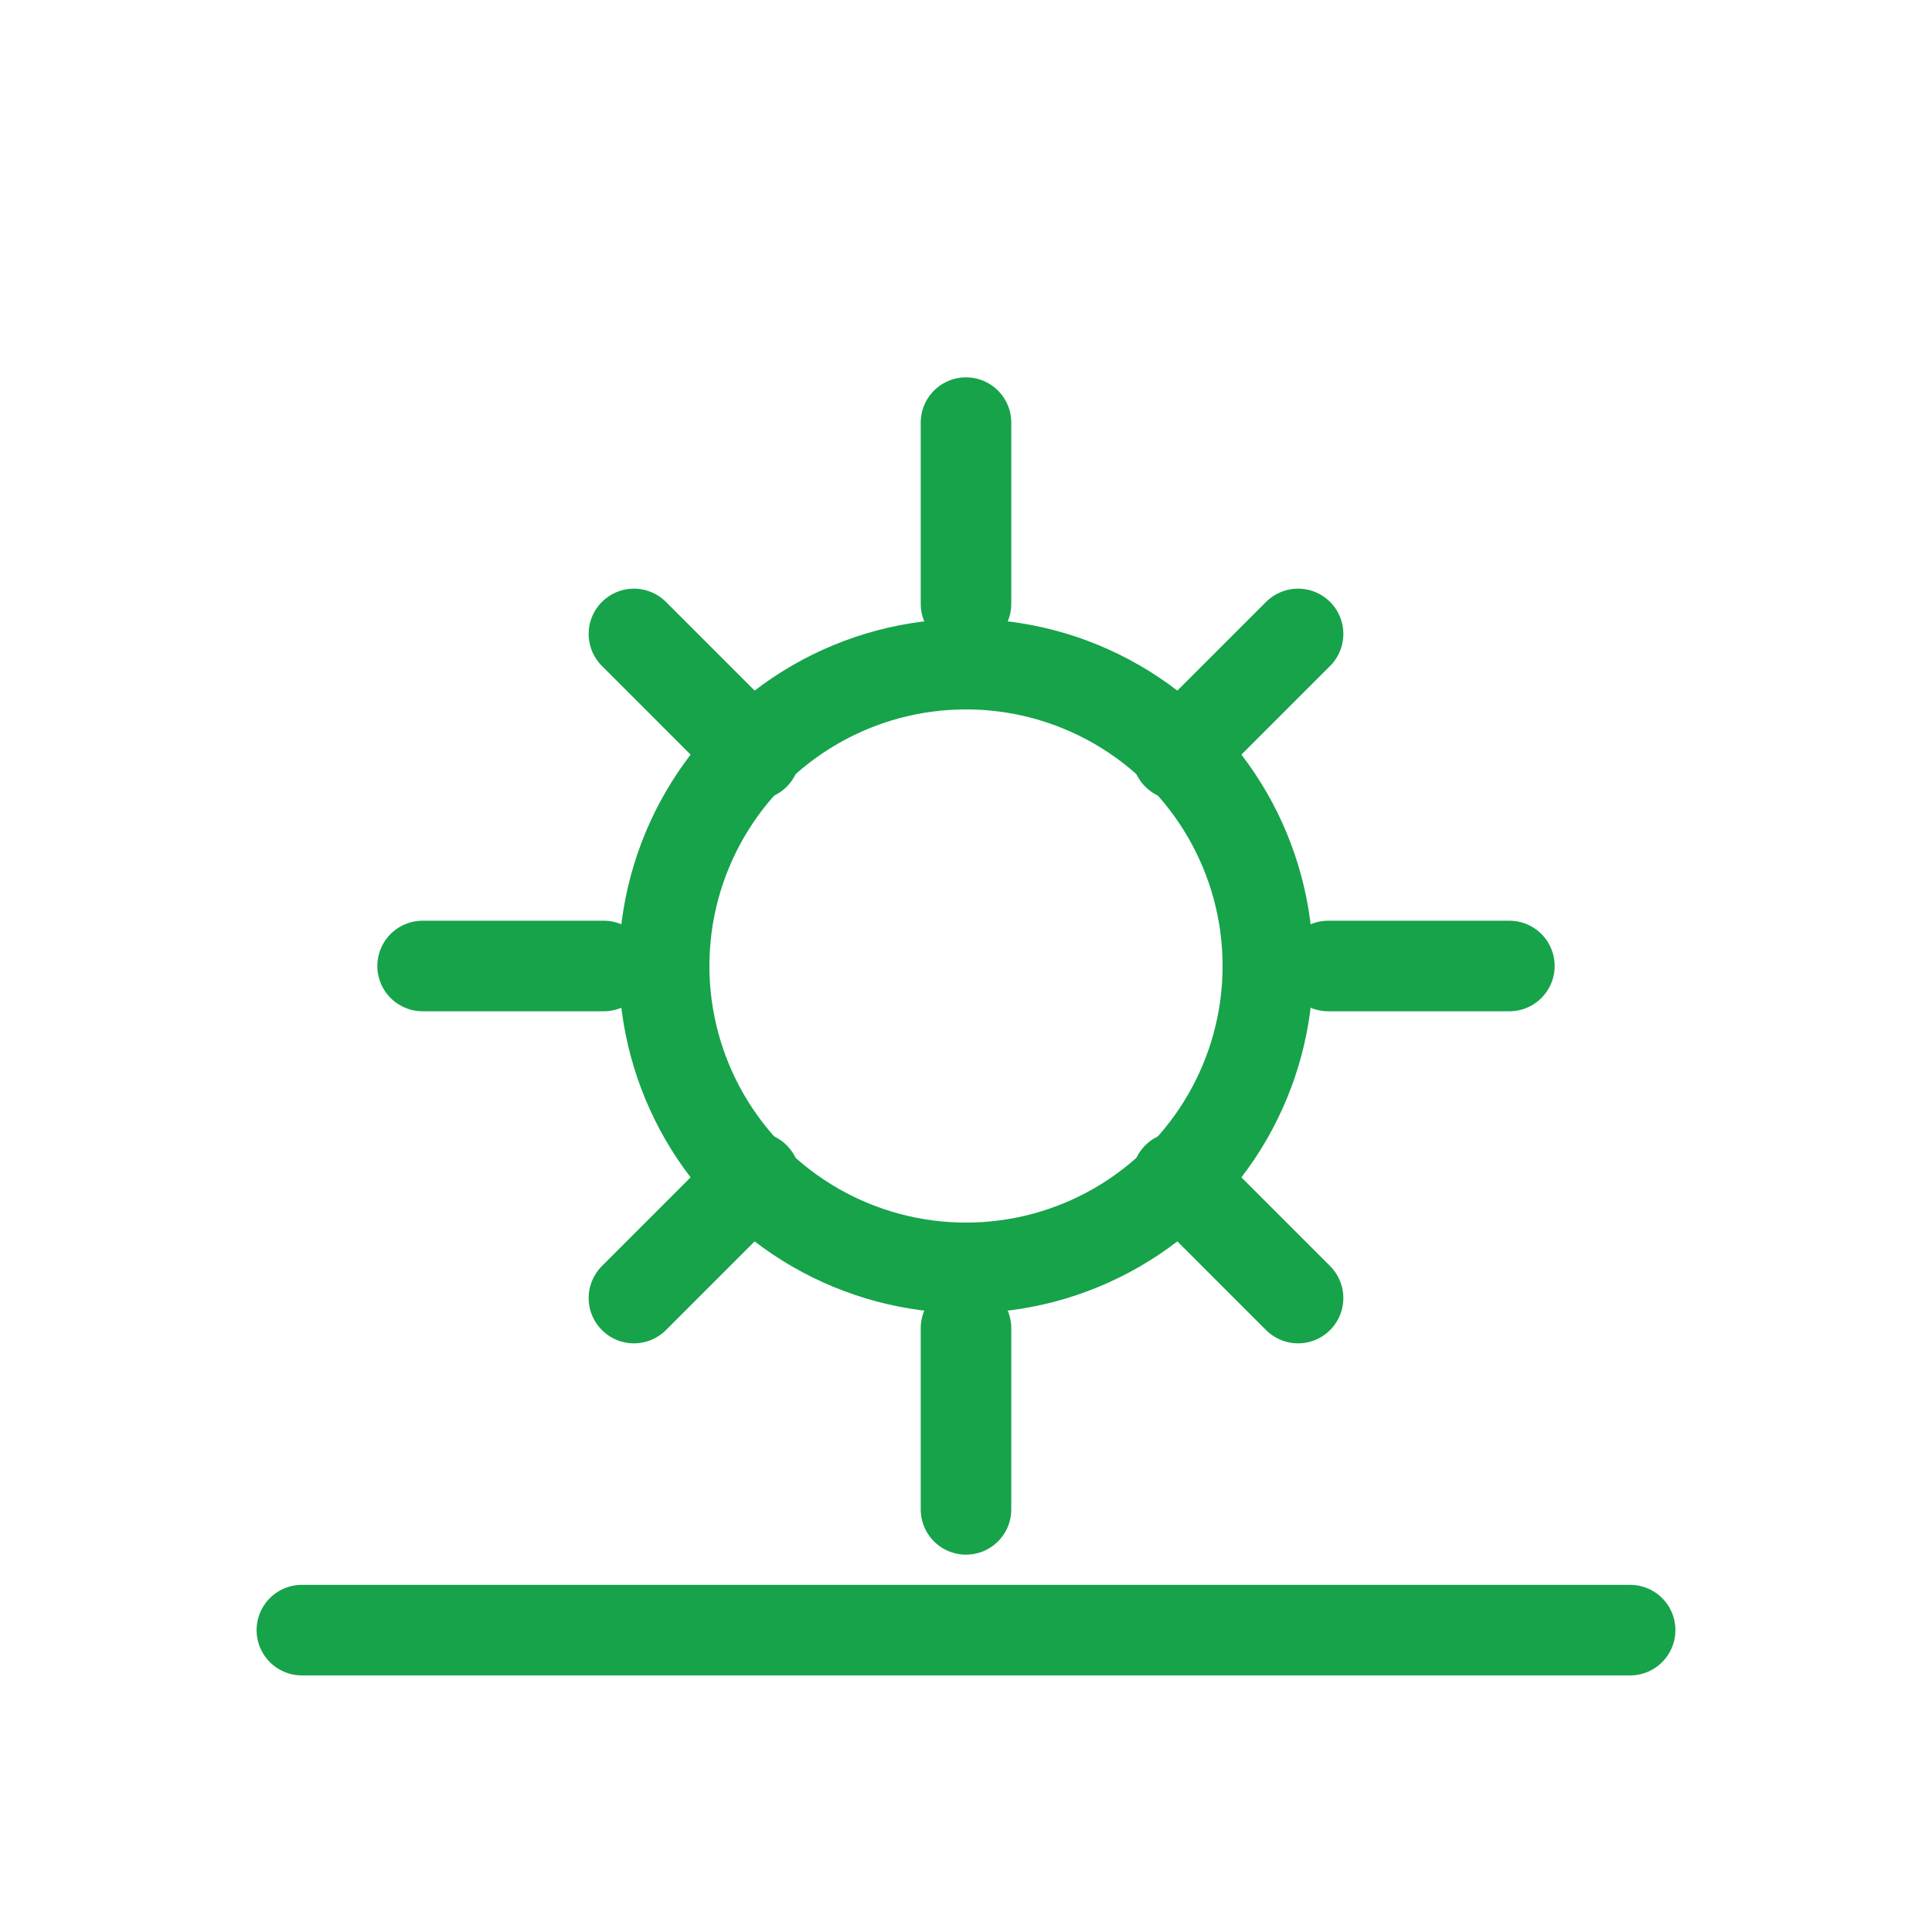 <?xml version="1.0" encoding="UTF-8"?>
<svg width="64" height="64" viewBox="0 0 64 64" xmlns="http://www.w3.org/2000/svg" aria-labelledby="title">
  <title>Manufacturing Icon</title>
  <g fill="none" stroke="#16a34a" stroke-width="3" stroke-linecap="round" stroke-linejoin="round">
    <!-- Gear -->
    <circle cx="32" cy="32" r="10" />
    <path d="M32 14v6M32 44v6M14 32h6M44 32h6M21 21l4 4M39 39l4 4M21 43l4-4M39 25l4-4" />
    <!-- Base line -->
    <line x1="10" y1="54" x2="54" y2="54" stroke="#16a34a" />
  </g>
</svg>
